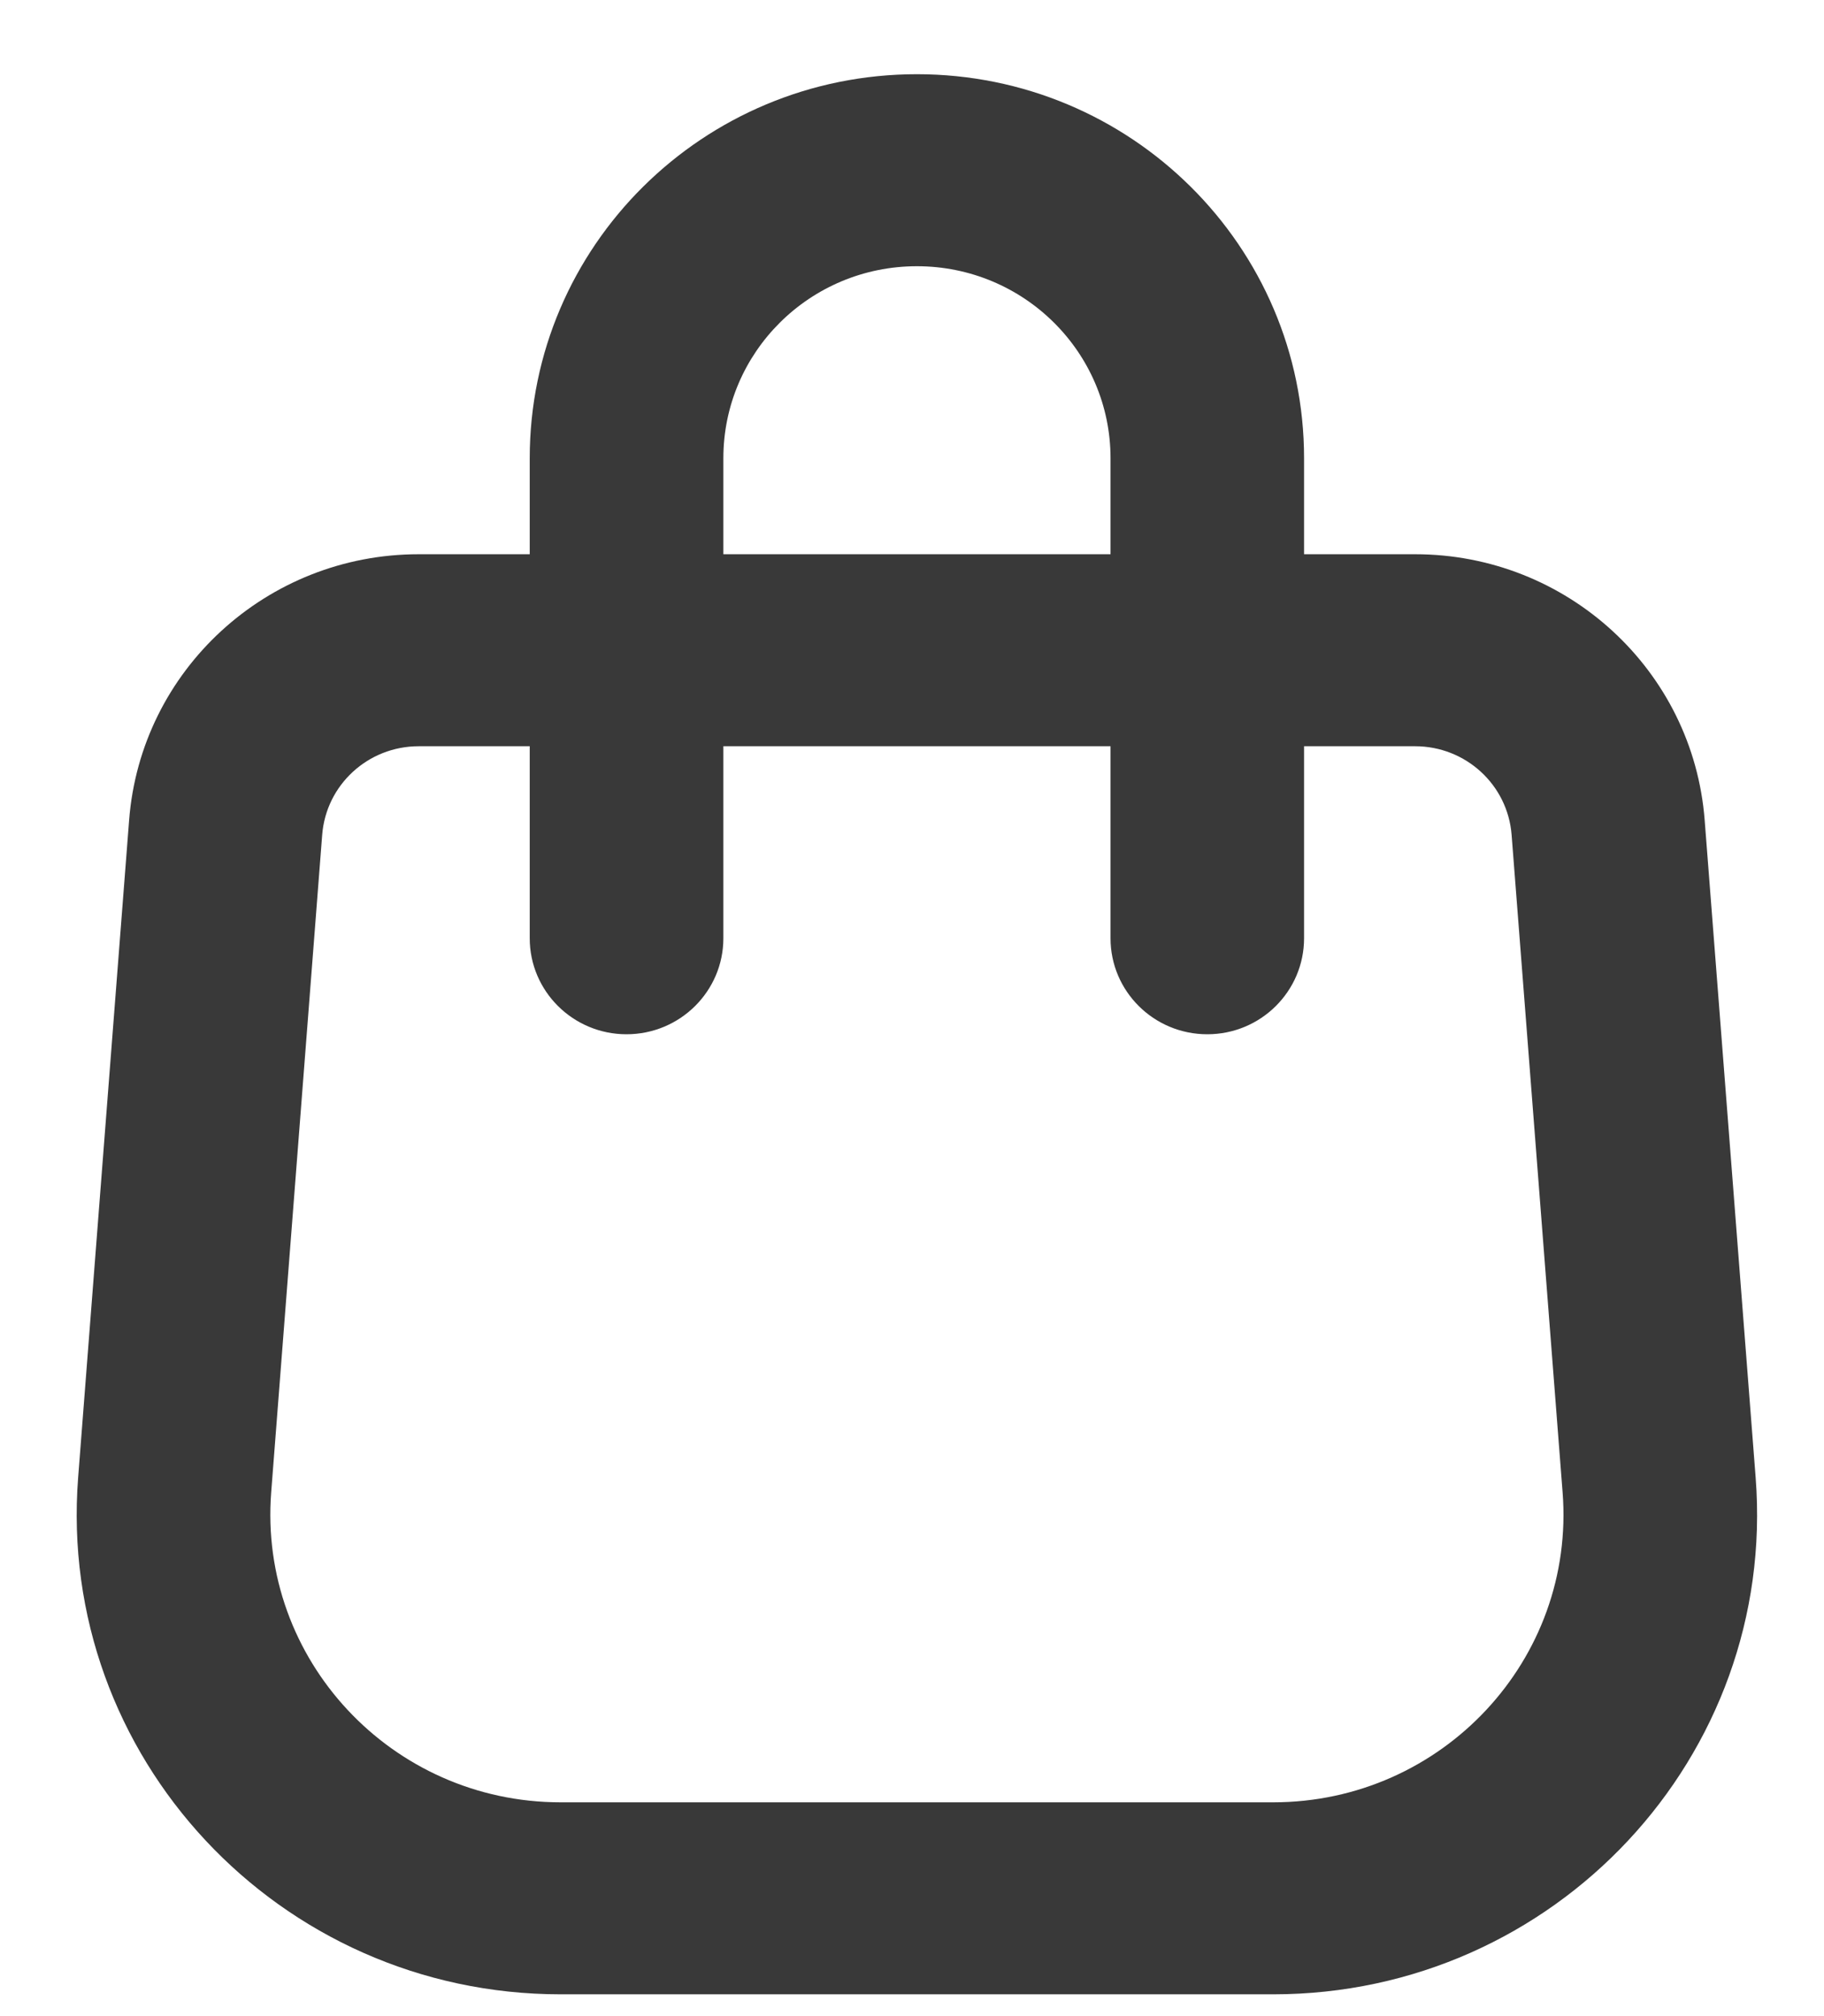 <svg width="19" height="21" viewBox="0 0 19 21" fill="none" xmlns="http://www.w3.org/2000/svg">
<path fill-rule="evenodd" clip-rule="evenodd" d="M9.551 0.773C7.324 0.773 5.518 2.564 5.518 4.773V5.773H4.361C2.78 5.773 1.466 6.98 1.345 8.543L0.814 15.39C0.589 18.294 2.904 20.773 5.84 20.773H13.262C16.198 20.773 18.513 18.294 18.288 15.39L17.757 8.543C17.636 6.98 16.322 5.773 14.741 5.773H13.584V4.773C13.584 2.564 11.778 0.773 9.551 0.773ZM11.568 7.773V9.773C11.568 10.325 12.019 10.773 12.576 10.773C13.133 10.773 13.584 10.325 13.584 9.773V7.773H14.741C15.268 7.773 15.706 8.175 15.746 8.697L16.277 15.543C16.413 17.285 15.024 18.773 13.262 18.773H5.84C4.079 18.773 2.69 17.285 2.825 15.543L3.356 8.697C3.396 8.175 3.834 7.773 4.361 7.773H5.518V9.773C5.518 10.325 5.97 10.773 6.526 10.773C7.083 10.773 7.535 10.325 7.535 9.773V7.773H11.568ZM11.568 5.773V4.773C11.568 3.669 10.665 2.773 9.551 2.773C8.437 2.773 7.535 3.669 7.535 4.773V5.773H11.568Z" fill="#393939"/>
</svg>
